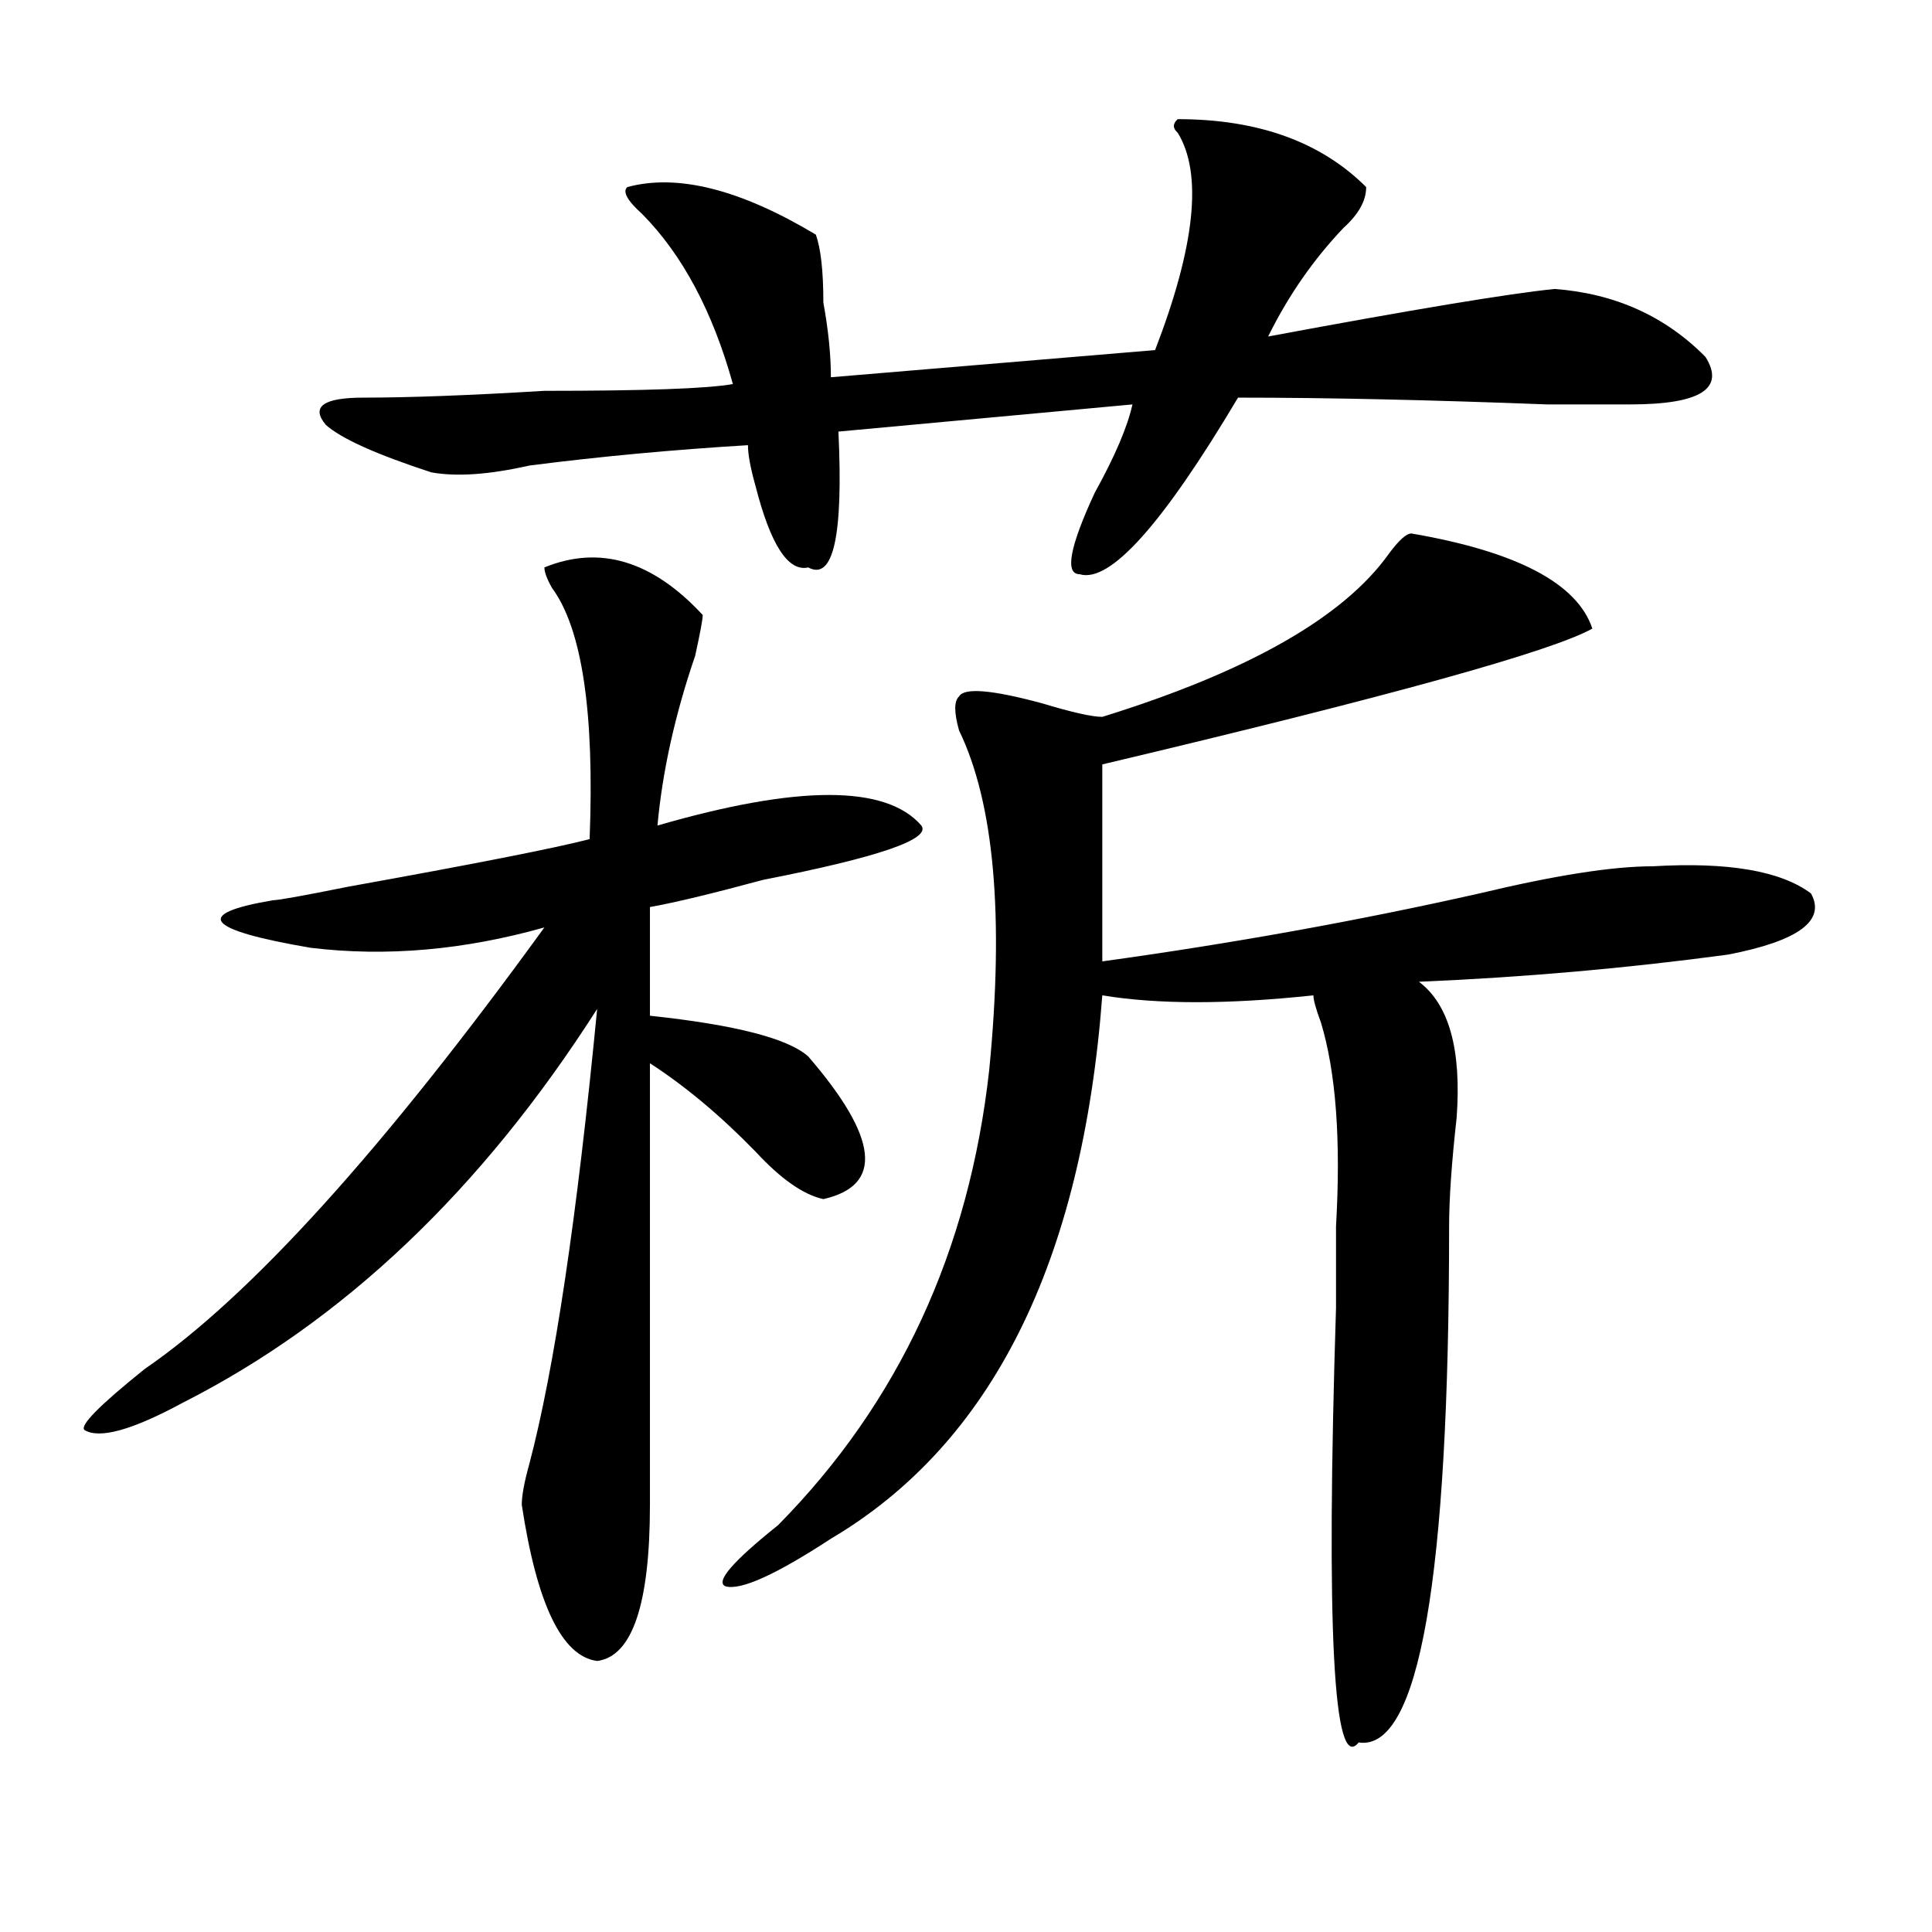 <?xml version="1.0" encoding="utf-8"?>
<!-- Generator: Adobe Illustrator 16.0.0, SVG Export Plug-In . SVG Version: 6.00 Build 0)  -->
<!DOCTYPE svg PUBLIC "-//W3C//DTD SVG 1.1//EN" "http://www.w3.org/Graphics/SVG/1.1/DTD/svg11.dtd">
<svg version="1.1" id="图层_1" xmlns="http://www.w3.org/2000/svg" xmlns:xlink="http://www.w3.org/1999/xlink" x="0px" y="0px"
	 width="1000px" height="1000px" viewBox="0 0 1000 1000" enable-background="new 0 0 1000 1000" xml:space="preserve">
<path d="M281.773,293.703c28.597-11.7,55.913-3.516,81.949,24.609c0,2.362-1.342,9.394-3.902,21.094
	c-10.427,30.487-16.951,59.766-19.512,87.891c72.803-21.094,118.351-21.094,136.582,0c5.183,7.031-22.134,16.425-81.949,28.125
	c-26.036,7.031-45.548,11.756-58.535,14.063v56.25c44.206,4.725,71.522,11.756,81.949,21.094
	c36.401,42.188,39.023,66.797,7.805,73.828c-10.427-2.307-22.134-10.547-35.121-24.609c-18.231-18.731-36.463-33.947-54.633-45.703
	c0,39.881,0,116.016,0,228.516c0,51.525-9.146,78.497-27.316,80.859c-18.231-2.362-31.219-29.334-39.023-80.859
	c0-4.669,1.28-11.7,3.902-21.094c12.987-49.219,24.694-127.716,35.121-235.547C249.213,615.987,177.69,683.938,94.461,726.125
	c-26.036,14.063-42.926,18.787-50.73,14.063c-2.622-2.307,7.805-12.854,31.219-31.641
	c54.633-37.463,123.533-113.653,206.824-228.516c-41.646,11.756-81.949,15.271-120.973,10.547
	c-54.633-9.338-61.157-17.578-19.512-24.609c2.561,0,15.609-2.307,39.023-7.031c64.998-11.7,106.644-19.885,124.875-24.609
	c2.561-65.588-3.902-108.984-19.512-130.078C283.054,299.581,281.773,296.065,281.773,293.703z M609.57,61.672
	c41.584,0,74.145,11.756,97.559,35.156c0,7.031-3.902,14.063-11.707,21.094c-15.609,16.425-28.658,35.156-39.023,56.25
	c75.425-14.063,124.875-22.247,148.289-24.609c31.219,2.362,57.193,14.063,78.047,35.156c10.365,16.425-2.622,24.609-39.023,24.609
	c-5.244,0-19.512,0-42.926,0c-59.877-2.307-113.168-3.516-159.996-3.516c-39.023,65.644-66.34,96.131-81.949,91.406
	c-7.805,0-5.244-14.063,7.805-42.188c10.365-18.731,16.89-33.947,19.512-45.703l-152.191,14.063
	c2.561,53.943-2.622,77.344-15.609,70.313c-10.427,2.362-19.512-11.7-27.316-42.188c-2.622-9.338-3.902-16.369-3.902-21.094
	c-39.023,2.362-76.767,5.878-113.168,10.547c-20.854,4.725-37.743,5.878-50.73,3.516c-28.658-9.338-46.828-17.578-54.633-24.609
	c-7.805-9.338-1.342-14.063,19.512-14.063c23.414,0,54.633-1.153,93.656-3.516c52.011,0,84.51-1.153,97.559-3.516
	c-10.427-37.463-26.036-66.797-46.828-87.891c-7.805-7.031-10.427-11.7-7.805-14.063c25.975-7.031,58.535,1.209,97.559,24.609
	c2.561,7.031,3.902,18.787,3.902,35.156c2.561,14.063,3.902,26.972,3.902,38.672l167.801-14.063
	c20.792-53.888,24.694-91.406,11.707-112.5C606.948,66.396,606.948,64.034,609.57,61.672z M730.543,276.125
	c54.633,9.394,85.852,25.818,93.656,49.219C803.346,337.1,718.836,360.5,570.547,395.656v101.953
	c67.62-9.338,132.68-21.094,195.117-35.156c39.023-9.338,68.9-14.063,89.754-14.063c39.023-2.307,66.34,2.362,81.949,14.063
	c7.805,14.063-6.524,24.609-42.926,31.641c-52.072,7.031-105.363,11.756-159.996,14.063c15.609,11.756,22.072,35.156,19.512,70.313
	c-2.622,23.456-3.902,42.188-3.902,56.25c0,182.813-15.609,271.856-46.828,267.188c-13.049,16.369-16.951-58.612-11.707-225
	c0-18.731,0-32.794,0-42.188c2.561-44.494,0-79.65-7.805-105.469c-2.622-7.031-3.902-11.7-3.902-14.063
	c-44.268,4.725-80.669,4.725-109.266,0c-10.427,138.318-57.255,232.031-140.484,281.25c-28.658,18.731-46.828,26.916-54.633,24.609
	c-5.244-2.362,3.902-12.909,27.316-31.641c62.438-63.281,98.839-141.778,109.266-235.547c7.805-79.65,2.561-138.263-15.609-175.781
	c-2.622-9.338-2.622-15.216,0-17.578c2.561-4.669,16.89-3.516,42.926,3.516c15.609,4.725,25.975,7.031,31.219,7.031
	c75.425-23.4,124.875-51.525,148.289-84.375C724.019,279.641,727.921,276.125,730.543,276.125z"/>
</svg>

